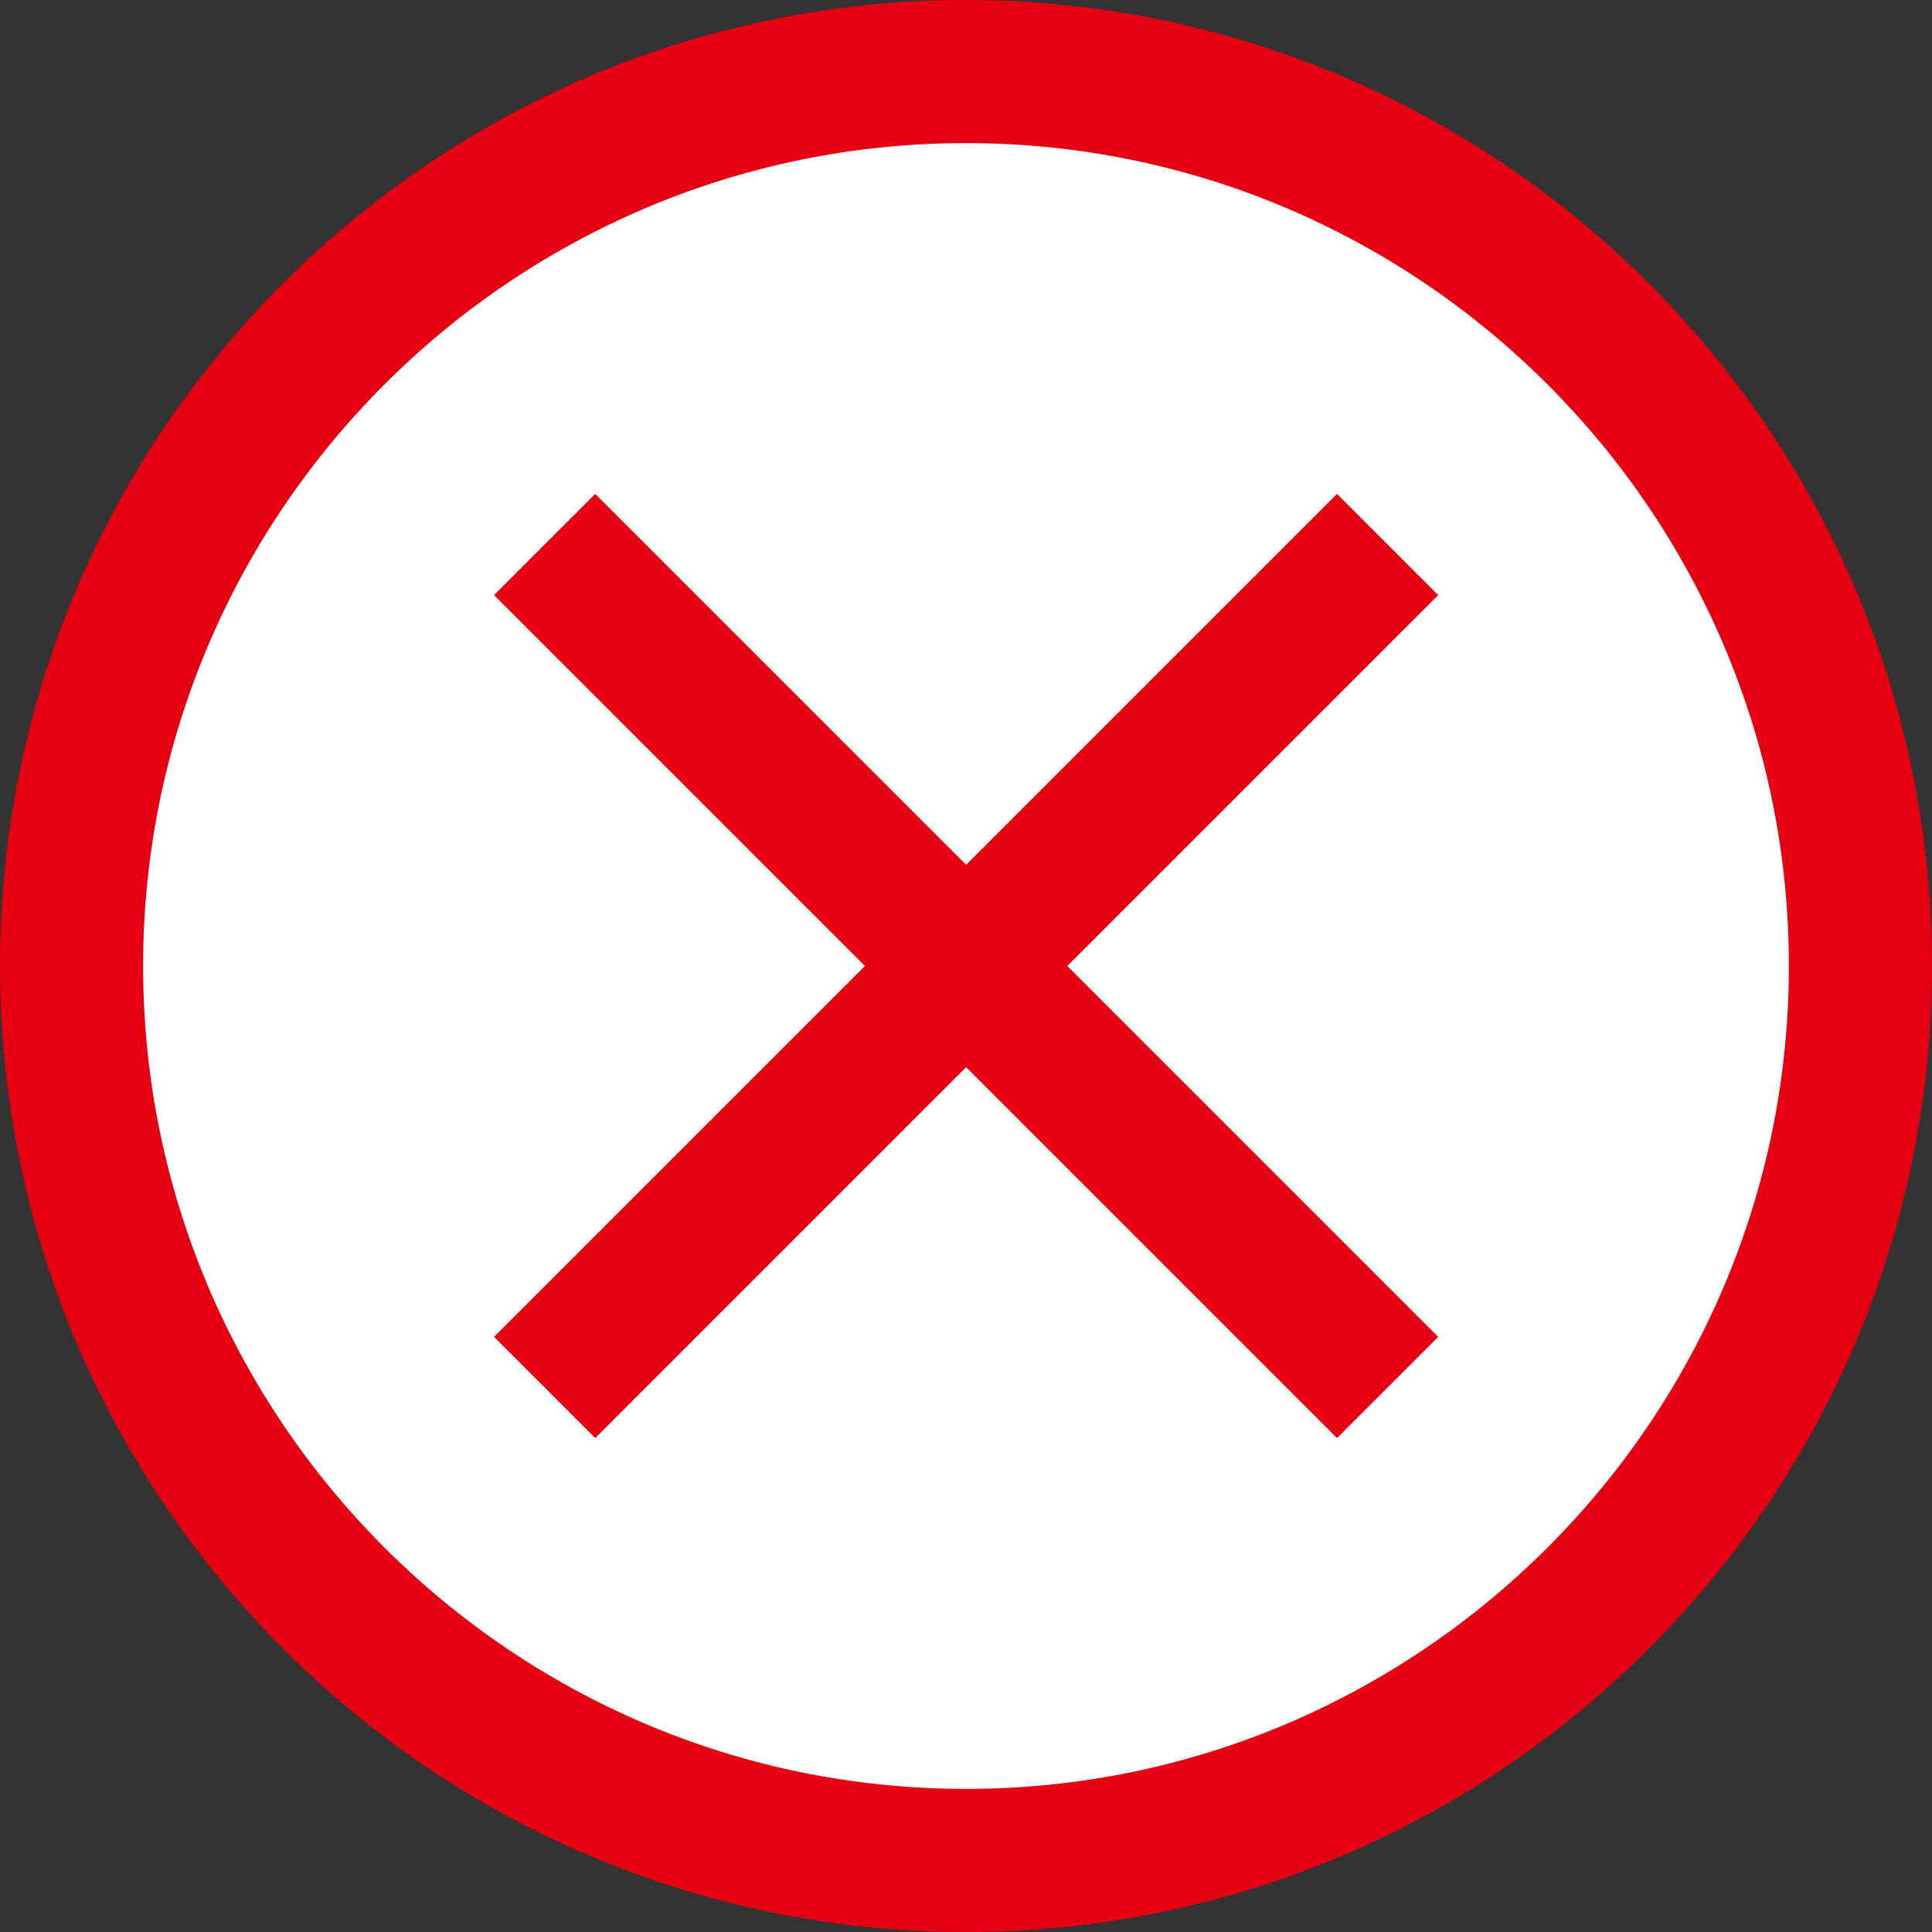 <?xml version="1.0" encoding="UTF-8"?><svg id="_レイヤー_1" xmlns="http://www.w3.org/2000/svg" viewBox="0 0 54 54"><rect x="0" y="0" width="54" height="54" fill="#333333" stroke="none"/><defs><style>.cls-1{fill:#e60012;}.cls-1,.cls-2{stroke-width:0px;}.cls-2{fill:#fff;}</style></defs><circle class="cls-2" cx="27" cy="27" r="25"/><path class="cls-1" d="M27,54C12.11,54,0,41.89,0,27S12.11,0,27,0s27,12.11,27,27-12.11,27-27,27ZM27,4C14.32,4,4,14.32,4,27s10.32,23,23,23,23-10.32,23-23S39.68,4,27,4Z"/><line class="cls-2" x1="15.22" y1="15.22" x2="38.78" y2="38.78"/><rect class="cls-1" x="25" y="10.34" width="4" height="33.32" transform="translate(-11.18 27) rotate(-45)"/><line class="cls-2" x1="38.78" y1="15.22" x2="15.22" y2="38.78"/><rect class="cls-1" x="10.34" y="25" width="33.32" height="4" transform="translate(-11.18 27) rotate(-45)"/></svg>